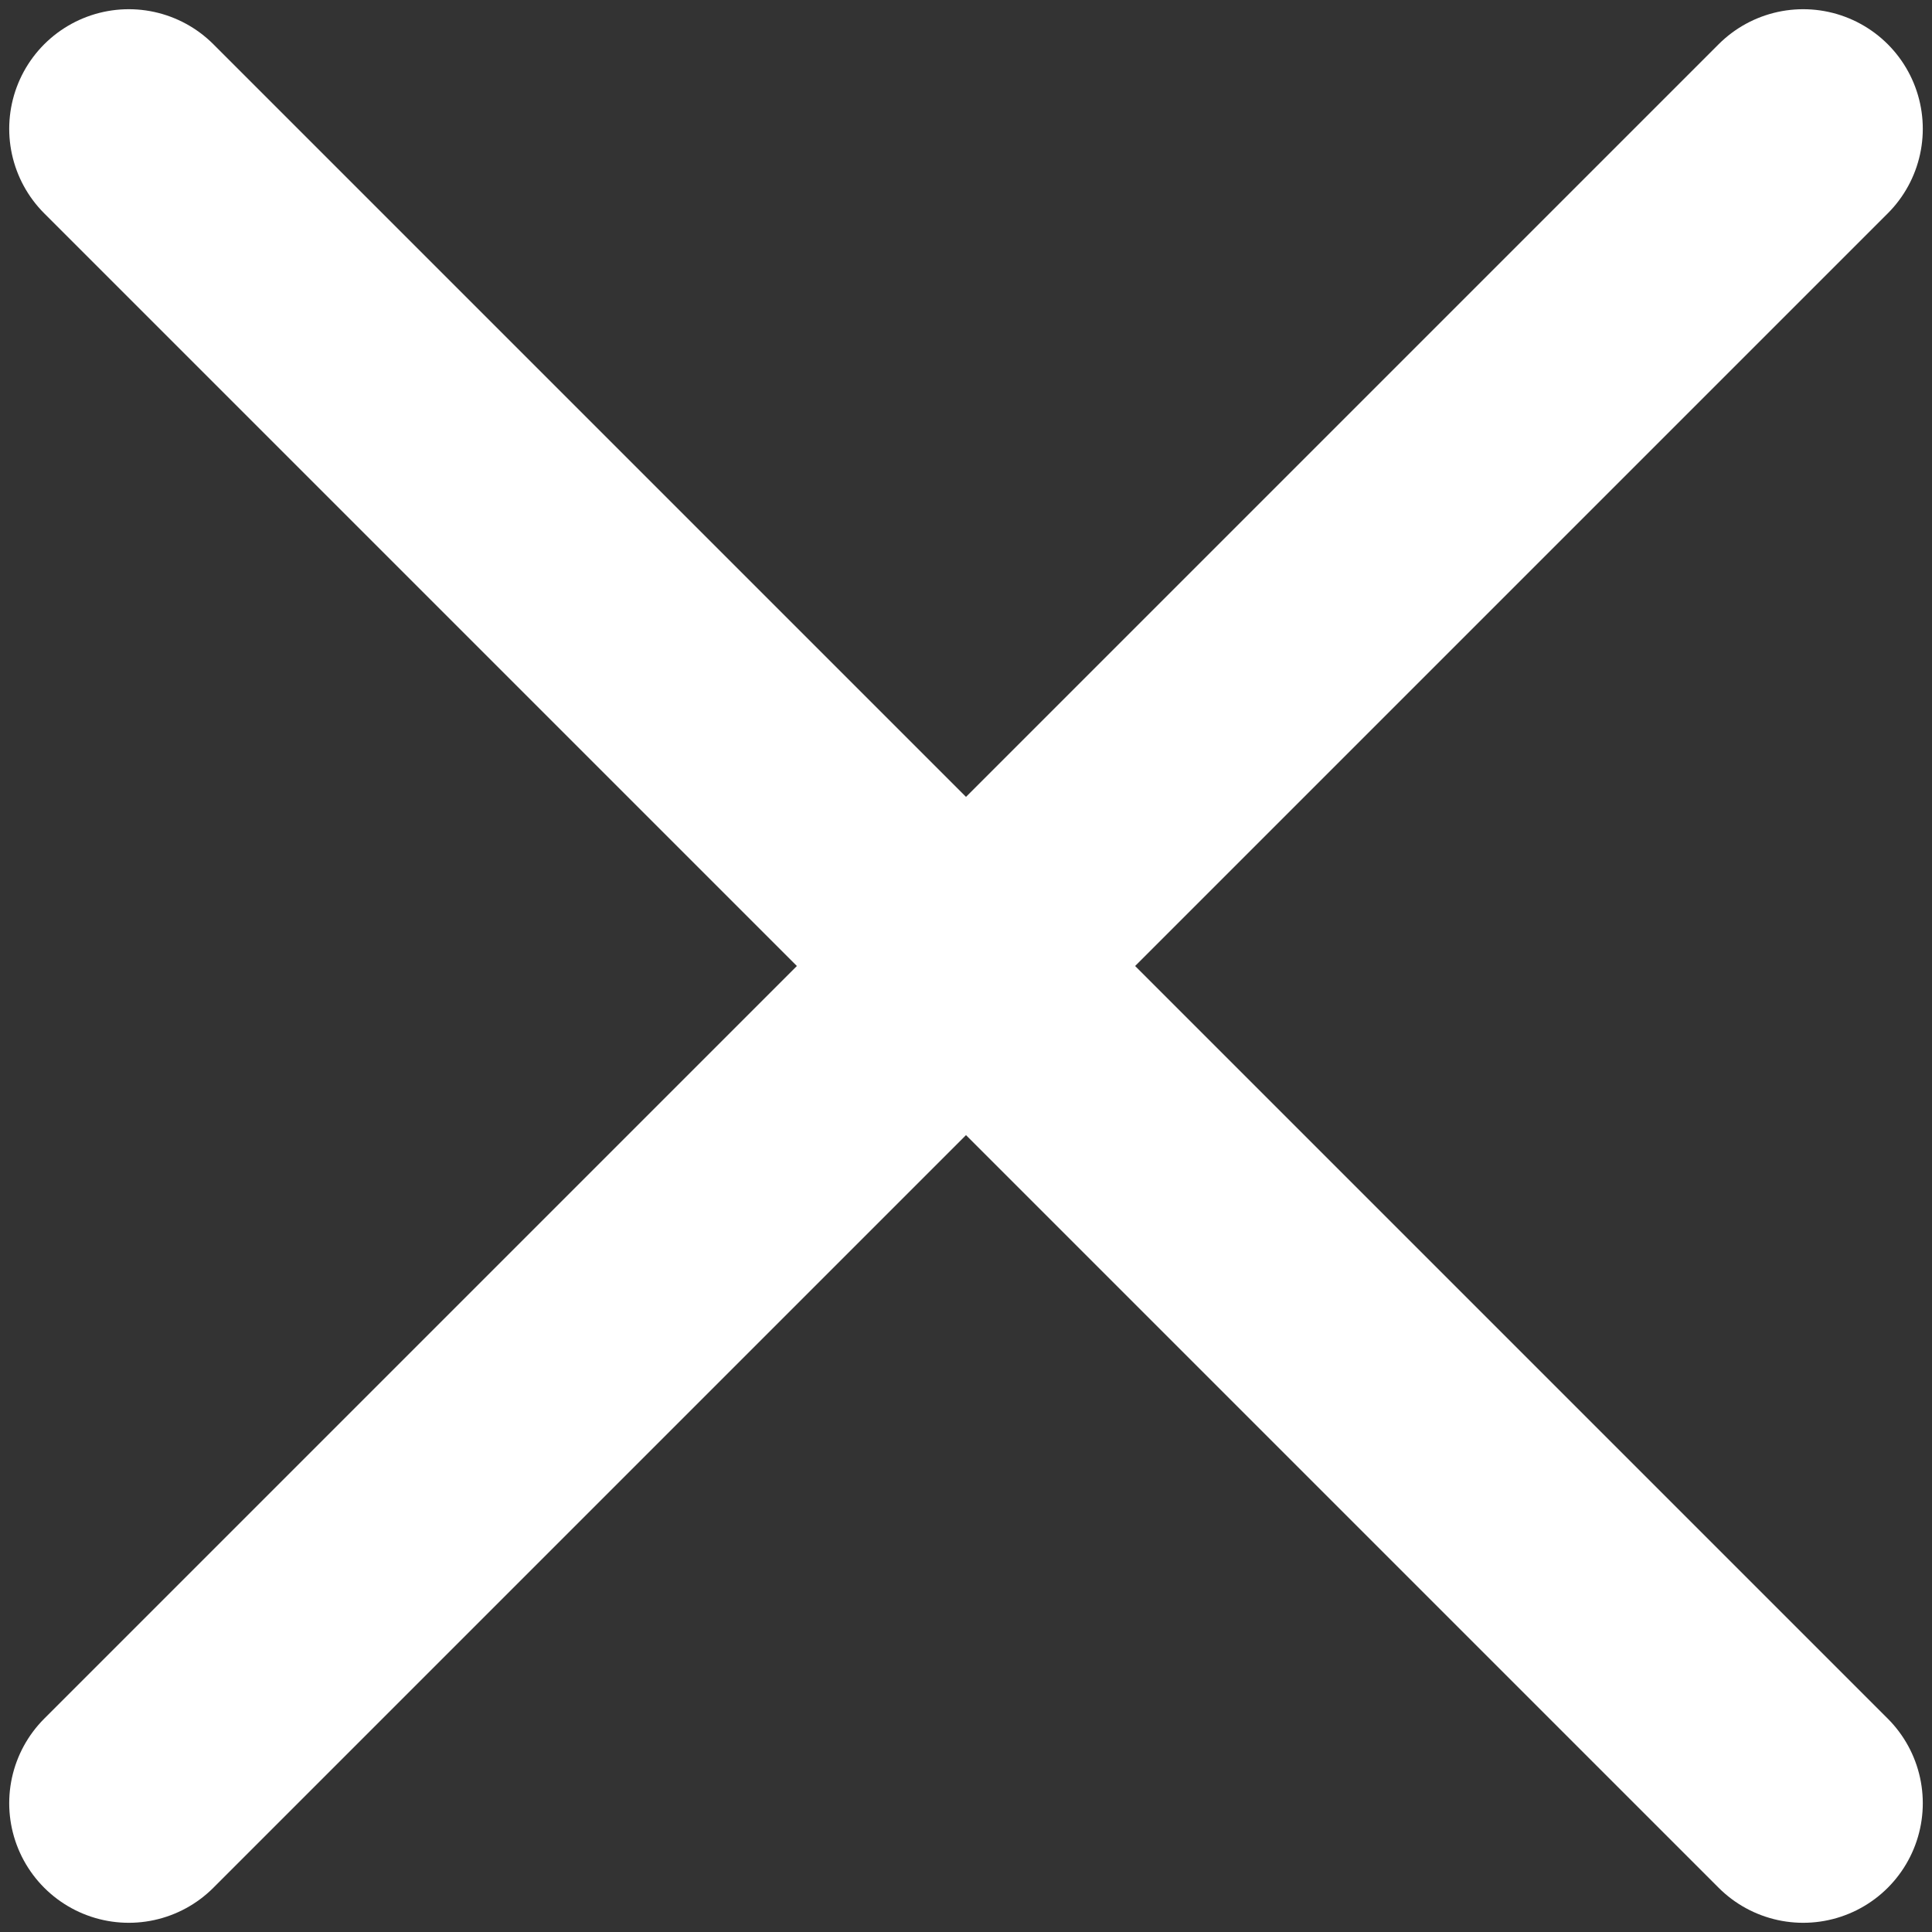 <svg width="15" height="15" viewBox="0 0 15 15" fill="none" xmlns="http://www.w3.org/2000/svg">
<rect x="0" y="0" width="15" height="15" fill="#333333" stroke="none"/>
<g id="Group 1171274859">
<path id="Vector 2394" d="M1 1L14 14" stroke="white" stroke-width="1.857" stroke-linecap="round"/>
<path id="Vector 2395" d="M14 1L1 14" stroke="white" stroke-width="1.857" stroke-linecap="round"/>
</g>
</svg>
